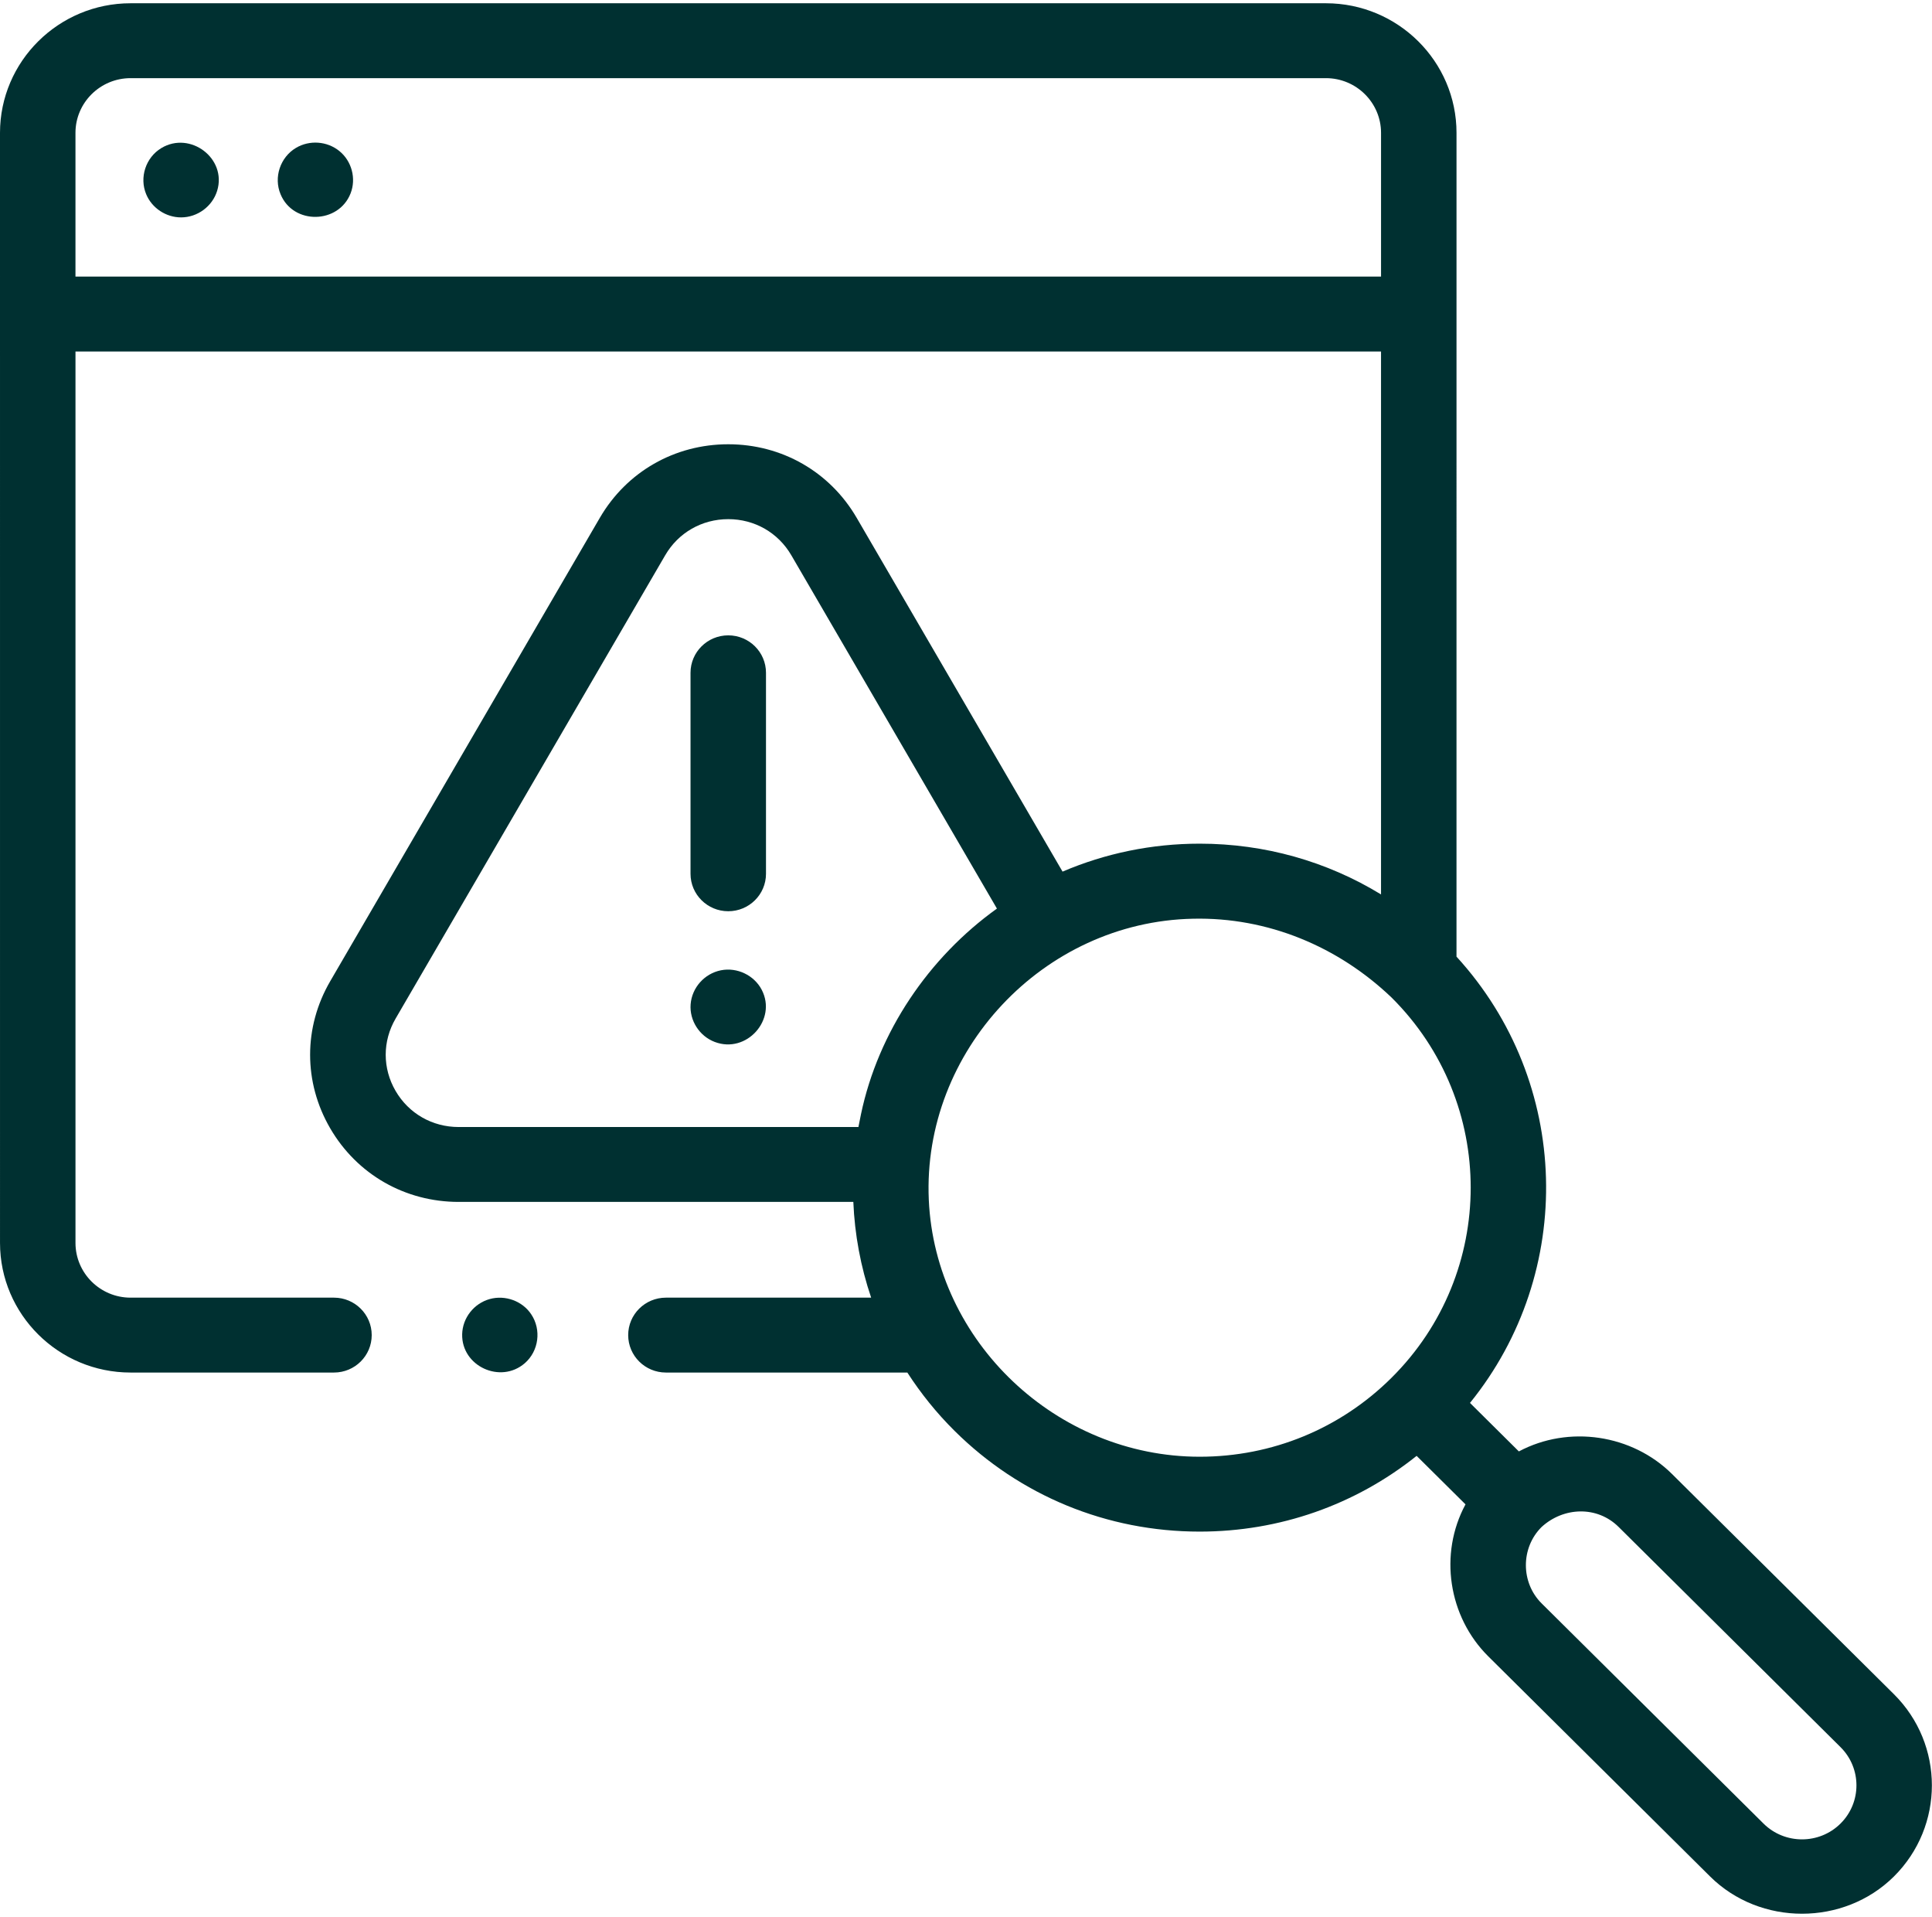 <svg xmlns="http://www.w3.org/2000/svg" xmlns:xlink="http://www.w3.org/1999/xlink" width="125px" height="124px" xml:space="preserve" overflow="hidden" aria-hidden="true"><defs><linearGradient class="cerosgradient" data-cerosgradient="true" id="CerosGradient_ide8a41e418" gradientUnits="userSpaceOnUse" x1="50%" y1="100%" x2="50%" y2="0%"><stop offset="0%" stop-color="#d1d1d1"/><stop offset="100%" stop-color="#d1d1d1"/></linearGradient><linearGradient/><clipPath id="clip068c7eedda21af"><rect x="690" y="483" width="125" height="124"/></clipPath></defs><g clip-path="url(#clip068c7eedda21af)" transform="translate(-690 -483)"><path d="M9.384 12.566C9.751 13.46 10.656 14.063 11.622 14.062 12.677 14.062 13.63 13.35 13.938 12.343 14.577 10.247 12.207 8.453 10.355 9.579 9.353 10.187 8.933 11.484 9.384 12.566Z" fill="#003031" transform="matrix(1.008 0 0 1 690 483)"/><path d="M18.009 12.566C18.822 14.551 21.728 14.5 22.502 12.51 22.875 11.551 22.58 10.421 21.781 9.769 20.996 9.127 19.87 9.045 19 9.564 17.985 10.171 17.554 11.474 18.009 12.566Z" fill="#003031" transform="matrix(1.008 0 0 1 690 483)"/><path d="M34.098 85.016C33.532 84.153 32.429 83.752 31.438 84.027 30.422 84.31 29.69 85.246 29.665 86.301 29.616 88.374 32.127 89.537 33.681 88.181 34.585 87.393 34.762 86.013 34.098 85.016Z" fill="#003031" transform="matrix(1.008 0 0 1 690 483)"/><path d="M93.488 8.594C93.488 3.972 89.728 0.211 85.106 0.211L8.382 0.211C3.76 0.211 3.44185e-15 3.972 3.44185e-15 8.594L0.001 80.397C0.001 85.021 3.76 88.782 8.381 88.782L21.437 88.782C22.775 88.782 23.859 87.698 23.859 86.36 23.859 85.023 22.775 83.938 21.437 83.938L8.381 83.938C6.431 83.938 4.845 82.35 4.845 80.397L4.845 22.736 88.643 22.736 88.643 57.856C85.175 55.719 81.178 54.572 77.002 54.572 73.925 54.572 70.945 55.198 68.201 56.38L54.987 33.495C53.266 30.515 50.185 28.737 46.744 28.737 43.303 28.737 40.222 30.516 38.501 33.495L21.196 63.468C19.475 66.448 19.475 70.006 21.195 72.986 22.916 75.966 25.998 77.745 29.44 77.745L54.772 77.745C54.858 79.85 55.244 81.941 55.916 83.938L42.743 83.938C41.405 83.938 40.321 85.023 40.321 86.36 40.321 87.697 41.405 88.782 42.743 88.782L58.239 88.782C59.102 90.129 60.111 91.396 61.27 92.554 65.472 96.757 71.059 99.071 77.002 99.071 82.13 99.071 86.991 97.344 90.928 94.172L94.065 97.309C92.347 100.513 92.961 104.575 95.526 107.139L109.767 121.381C112.978 124.591 118.351 124.591 121.562 121.381 124.813 118.129 124.813 112.838 121.562 109.587L107.32 95.345C104.755 92.781 100.694 92.166 97.49 93.884L94.353 90.747C101.144 82.297 100.857 70.002 93.487 61.88ZM8.382 5.055 85.106 5.055C87.057 5.055 88.644 6.643 88.644 8.594L88.644 17.891 4.844 17.891 4.844 8.594C4.844 6.643 6.431 5.055 8.382 5.055ZM25.39 70.564C24.546 69.101 24.546 67.353 25.391 65.889L42.696 35.918C43.541 34.454 45.054 33.581 46.744 33.581 48.434 33.581 49.947 34.454 50.792 35.917L63.989 58.771C59.602 61.94 56.371 66.757 55.264 72.07 55.211 72.317 55.161 72.565 55.116 72.814 55.111 72.843 55.104 72.872 55.099 72.901L29.44 72.901C27.749 72.901 26.235 72.028 25.39 70.564ZM103.895 98.771 118.136 113.012C119.499 114.375 119.499 116.593 118.136 117.956 116.773 119.319 114.555 119.319 113.193 117.956L98.951 103.714C97.605 102.368 97.604 100.119 98.95 98.772 100.349 97.48 102.506 97.382 103.895 98.771ZM89.309 89.129C86.022 92.417 81.651 94.228 77.002 94.228 67.822 94.228 60.026 86.788 59.616 77.612 59.19 68.017 66.942 59.627 76.571 59.427 81.371 59.316 85.886 61.221 89.323 64.528 96.095 71.316 96.091 82.347 89.309 89.129Z" fill="#003031" transform="matrix(1.008 0 0 1 690 483)"/><path d="M46.744 41.097C45.406 41.097 44.322 42.182 44.322 43.519L44.322 56.521C44.322 57.858 45.406 58.943 46.744 58.943 48.082 58.943 49.166 57.858 49.166 56.521L49.166 43.519C49.166 42.182 48.082 41.097 46.744 41.097Z" fill="#003031" transform="matrix(1.008 0 0 1 690 483)"/><path d="M46.271 62.763C45.214 62.978 44.413 63.884 44.329 64.96 44.248 66.011 44.892 67.019 45.873 67.396 47.916 68.183 49.893 65.954 48.891 64.021 48.402 63.08 47.313 62.555 46.271 62.763Z" fill="#003031" transform="matrix(1.008 0 0 1 690 483)"/></g></svg>